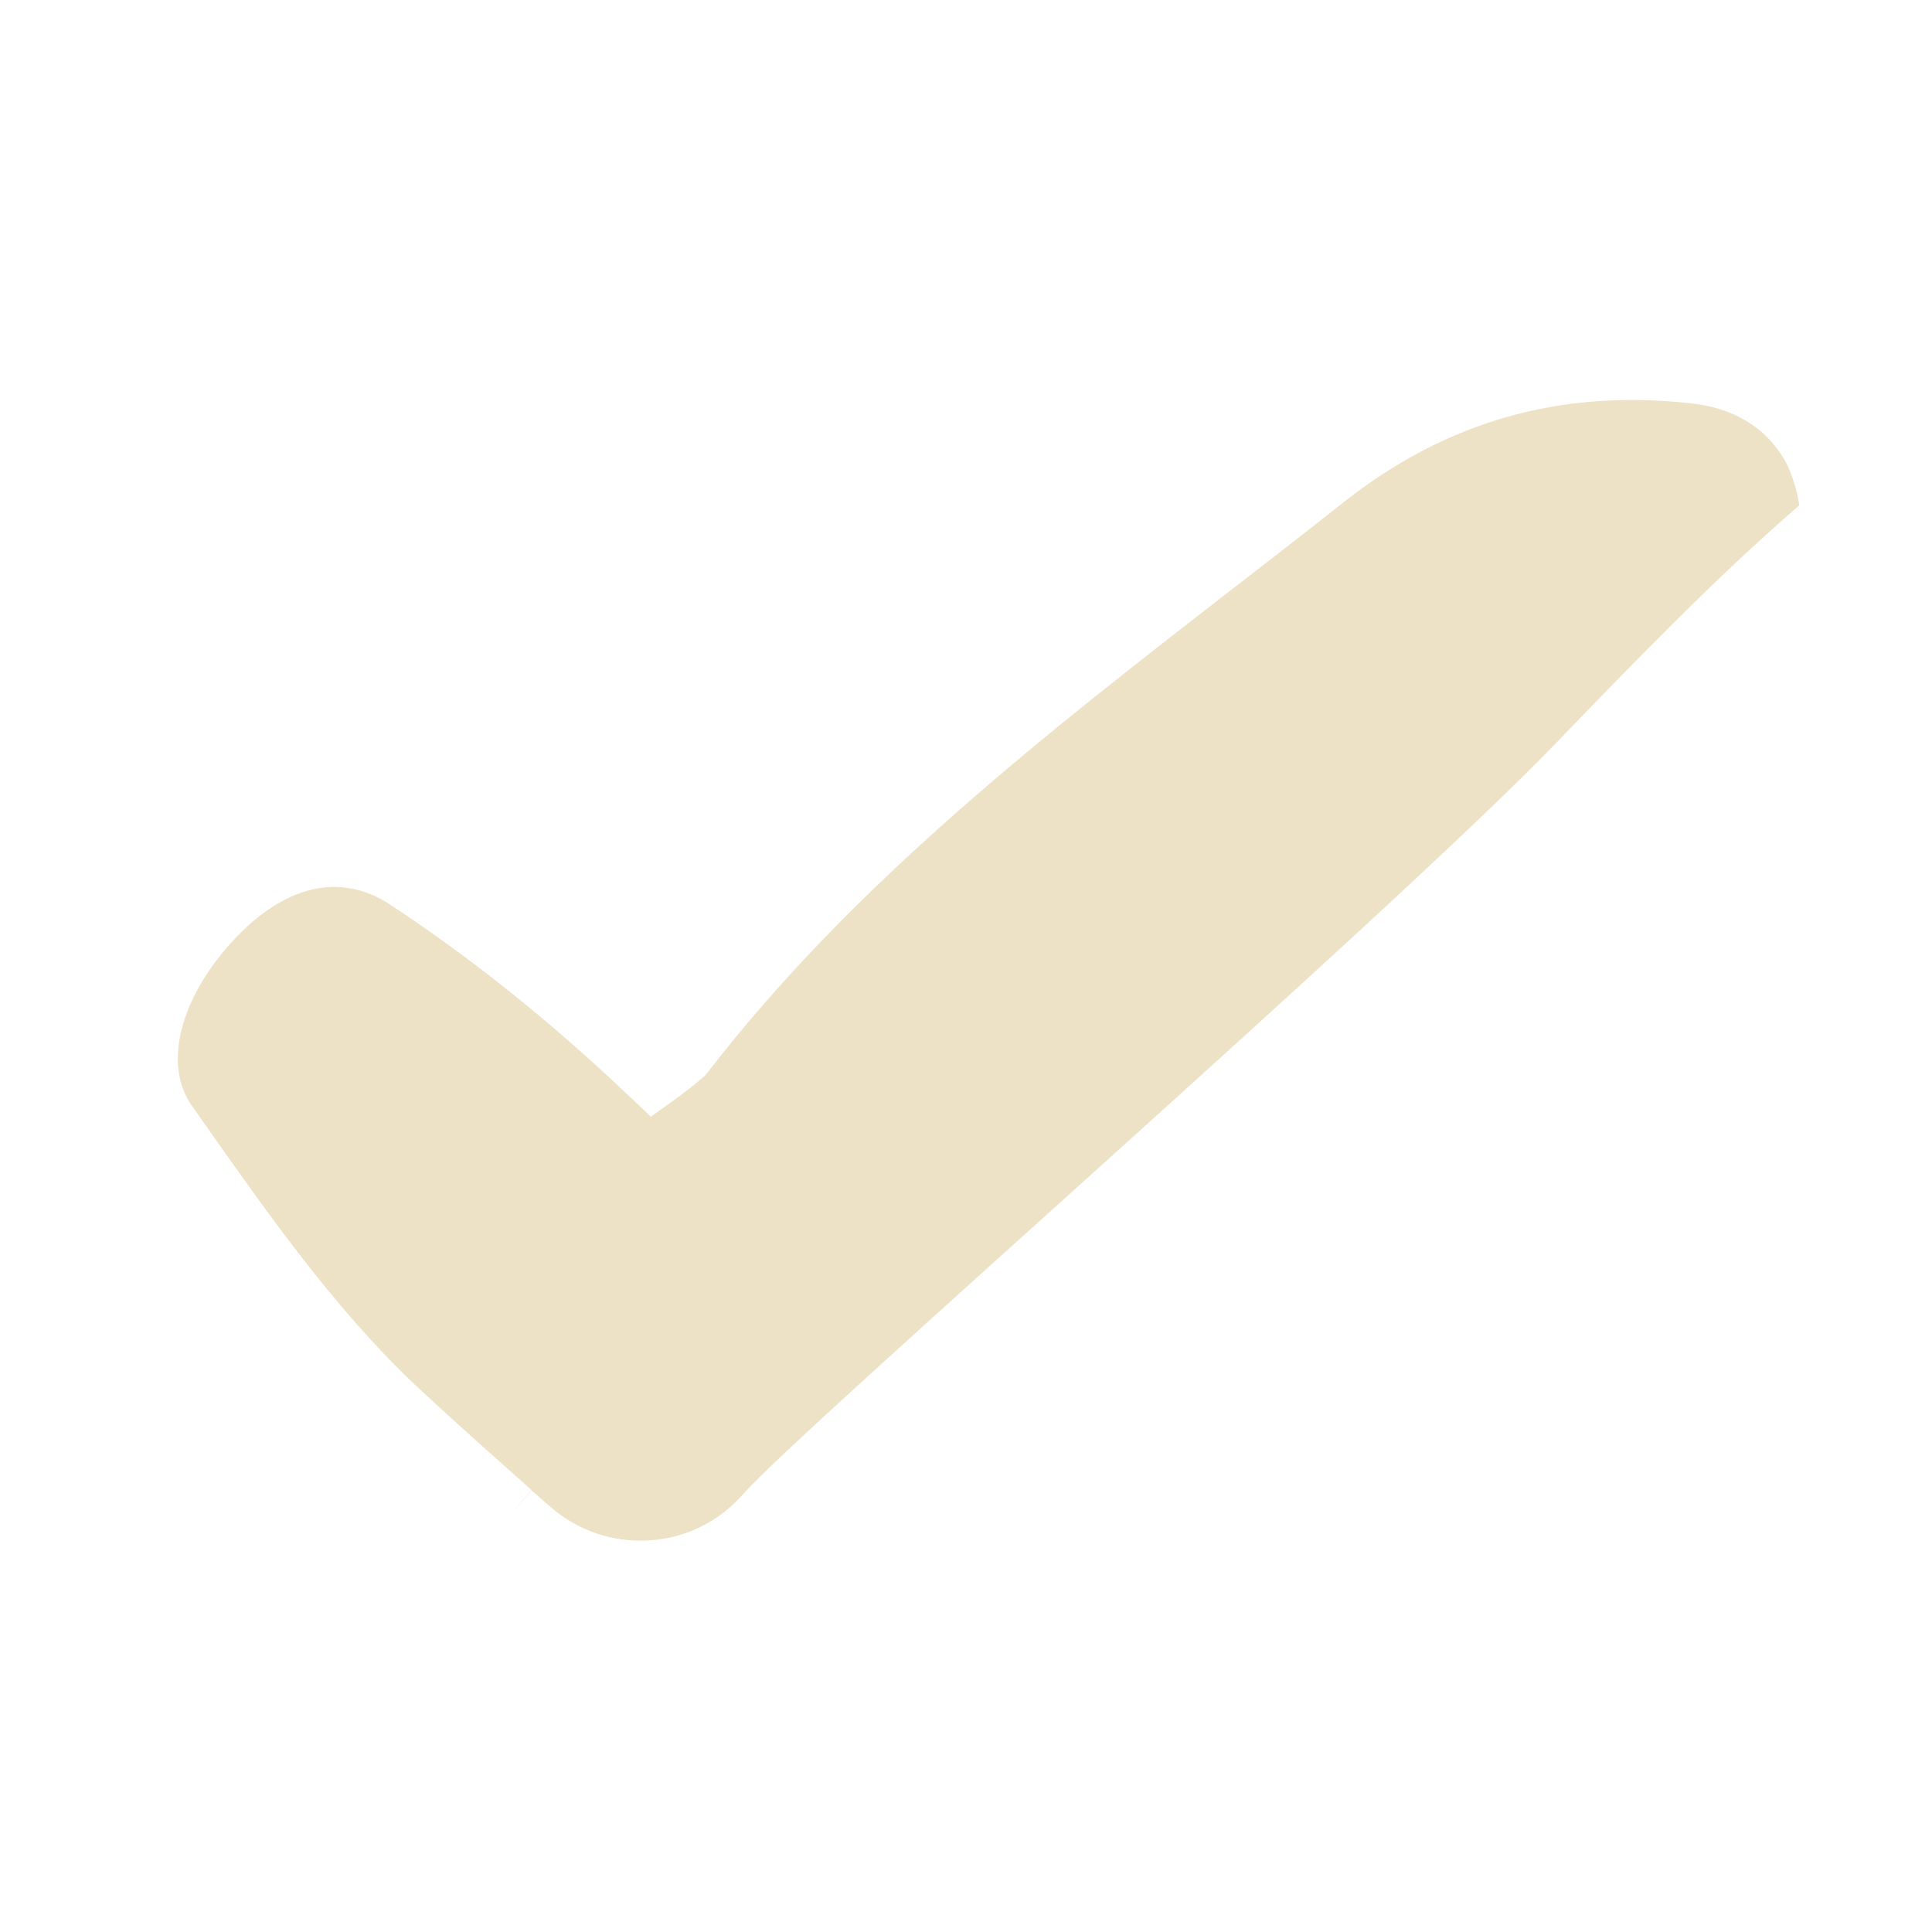 <?xml version="1.0" encoding="UTF-8"?>
<svg xmlns="http://www.w3.org/2000/svg" version="1.1" viewBox="0 0 487.4 487.4">
  <defs>
    <style>
      .cls-1 {
        fill: #ede1c6;
      }
    </style>
  </defs>
  <!-- Generator: Adobe Illustrator 28.6.0, SVG Export Plug-In . SVG Version: 1.2.0 Build 709)  -->
  <g>
    <g id="_分離模式" data-name="分離模式">
      <g>
        <polygon class="cls-1" points="175 329.6 175 329.6 175 329.6 175 329.6"/>
        <path class="cls-1" d="M134.1,376l4.7,4.1c7,6.1,15.9,9.1,25.1,8.5,9.2-.6,17.6-4.8,23.7-11.8,14.1-16.1,163.8-146.6,205-189.4,19.5-20.2,39.6-41.1,61.3-59.9-.3-2.6-1.6-7.7-3.6-11.3-4.8-8.4-13-13.4-24.2-14.5-32.6-3.5-60.9,4.6-86.5,24.5-9.3,7.4-18.9,14.8-28.2,22-47.2,36.6-95.9,74.4-133,122.5l-.6.7-.7.6c-1.9,1.7-4.3,3.5-7,5.5l-5.9,4.2-5.3-5c-19.4-18.5-39.8-34.9-60.5-48.5-12.5-8.2-26.6-5-39.7,9.2-13.4,14.6-17.5,31.2-10.4,41.4l3.3,4.7c15.9,22.6,32.4,46,52.1,64.9,10.1,9.5,20.4,18.6,30.4,27.5l-5.7,6.6h0l5.8-6.6Z"/>
      </g>
    </g>
  </g>
</svg>
